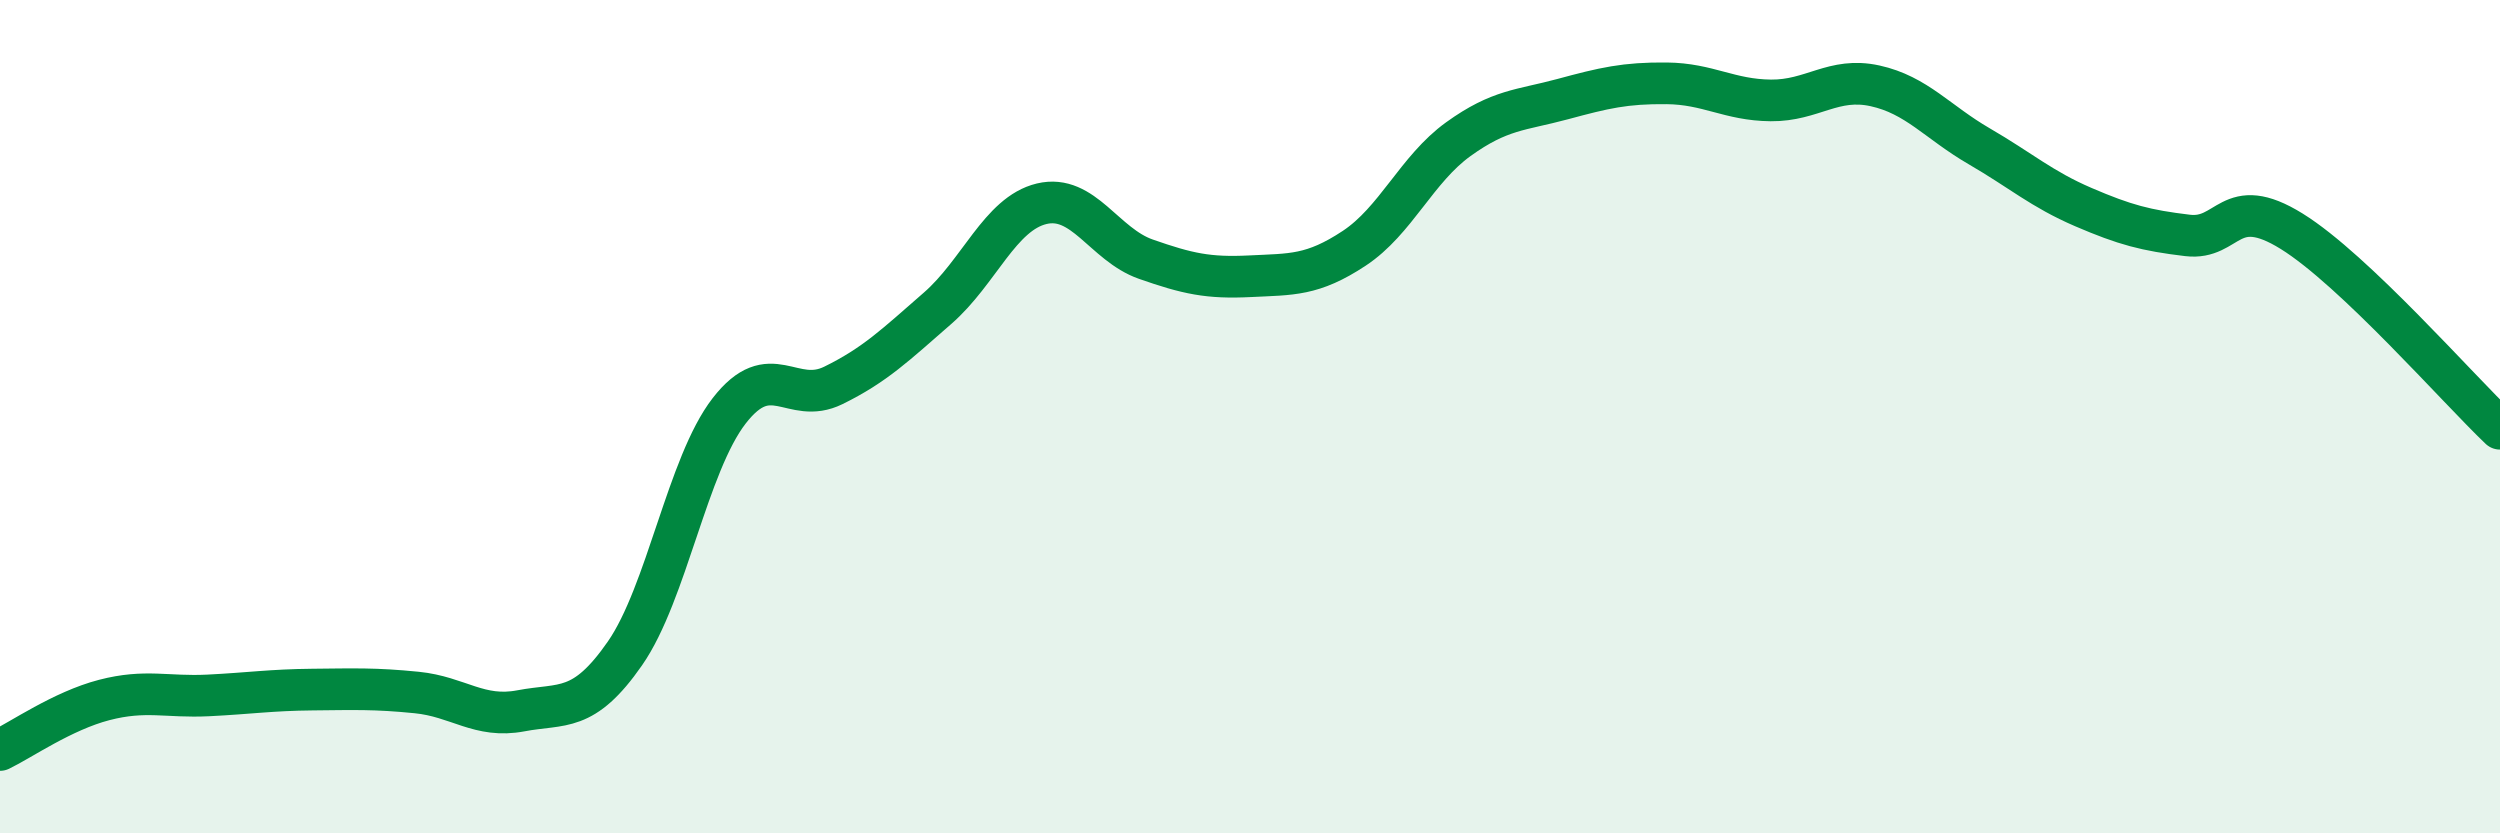
    <svg width="60" height="20" viewBox="0 0 60 20" xmlns="http://www.w3.org/2000/svg">
      <path
        d="M 0,18 C 0.5,17.76 1.5,17.06 2.5,16.8 C 3.5,16.54 4,16.74 5,16.69 C 6,16.64 6.5,16.56 7.5,16.55 C 8.5,16.54 9,16.52 10,16.62 C 11,16.72 11.5,17.25 12.5,17.06 C 13.5,16.87 14,17.12 15,15.68 C 16,14.24 16.5,11.15 17.5,9.86 C 18.5,8.57 19,9.74 20,9.25 C 21,8.76 21.5,8.27 22.5,7.4 C 23.5,6.53 24,5.13 25,4.89 C 26,4.65 26.5,5.87 27.5,6.22 C 28.5,6.57 29,6.68 30,6.63 C 31,6.58 31.5,6.62 32.5,5.96 C 33.5,5.3 34,4.06 35,3.34 C 36,2.62 36.5,2.65 37.5,2.38 C 38.5,2.11 39,1.99 40,2 C 41,2.01 41.5,2.4 42.5,2.41 C 43.5,2.42 44,1.84 45,2.06 C 46,2.28 46.5,2.93 47.5,3.51 C 48.5,4.09 49,4.54 50,4.97 C 51,5.4 51.5,5.53 52.5,5.65 C 53.5,5.77 53.5,4.62 55,5.55 C 56.5,6.48 59,9.34 60,10.29L60 20L0 20Z"
        fill="#008740"
        opacity="0.1"
        stroke-linecap="round"
        stroke-linejoin="round"
      />
      <path
        d="M 0,18 C 0.5,17.76 1.5,17.06 2.5,16.8 C 3.5,16.54 4,16.74 5,16.69 C 6,16.64 6.5,16.56 7.5,16.55 C 8.5,16.54 9,16.52 10,16.62 C 11,16.72 11.5,17.25 12.5,17.06 C 13.5,16.87 14,17.12 15,15.68 C 16,14.24 16.5,11.15 17.5,9.86 C 18.5,8.57 19,9.74 20,9.25 C 21,8.76 21.5,8.27 22.5,7.4 C 23.5,6.53 24,5.13 25,4.89 C 26,4.65 26.5,5.87 27.5,6.22 C 28.5,6.57 29,6.68 30,6.63 C 31,6.58 31.5,6.62 32.5,5.96 C 33.5,5.3 34,4.06 35,3.34 C 36,2.62 36.5,2.65 37.5,2.38 C 38.5,2.11 39,1.99 40,2 C 41,2.01 41.5,2.4 42.5,2.41 C 43.5,2.42 44,1.84 45,2.06 C 46,2.28 46.5,2.93 47.5,3.51 C 48.5,4.09 49,4.54 50,4.97 C 51,5.4 51.5,5.53 52.5,5.65 C 53.5,5.77 53.5,4.62 55,5.55 C 56.5,6.48 59,9.34 60,10.29"
        stroke="#008740"
        stroke-width="1"
        fill="none"
        stroke-linecap="round"
        stroke-linejoin="round"
      />
    </svg>
  